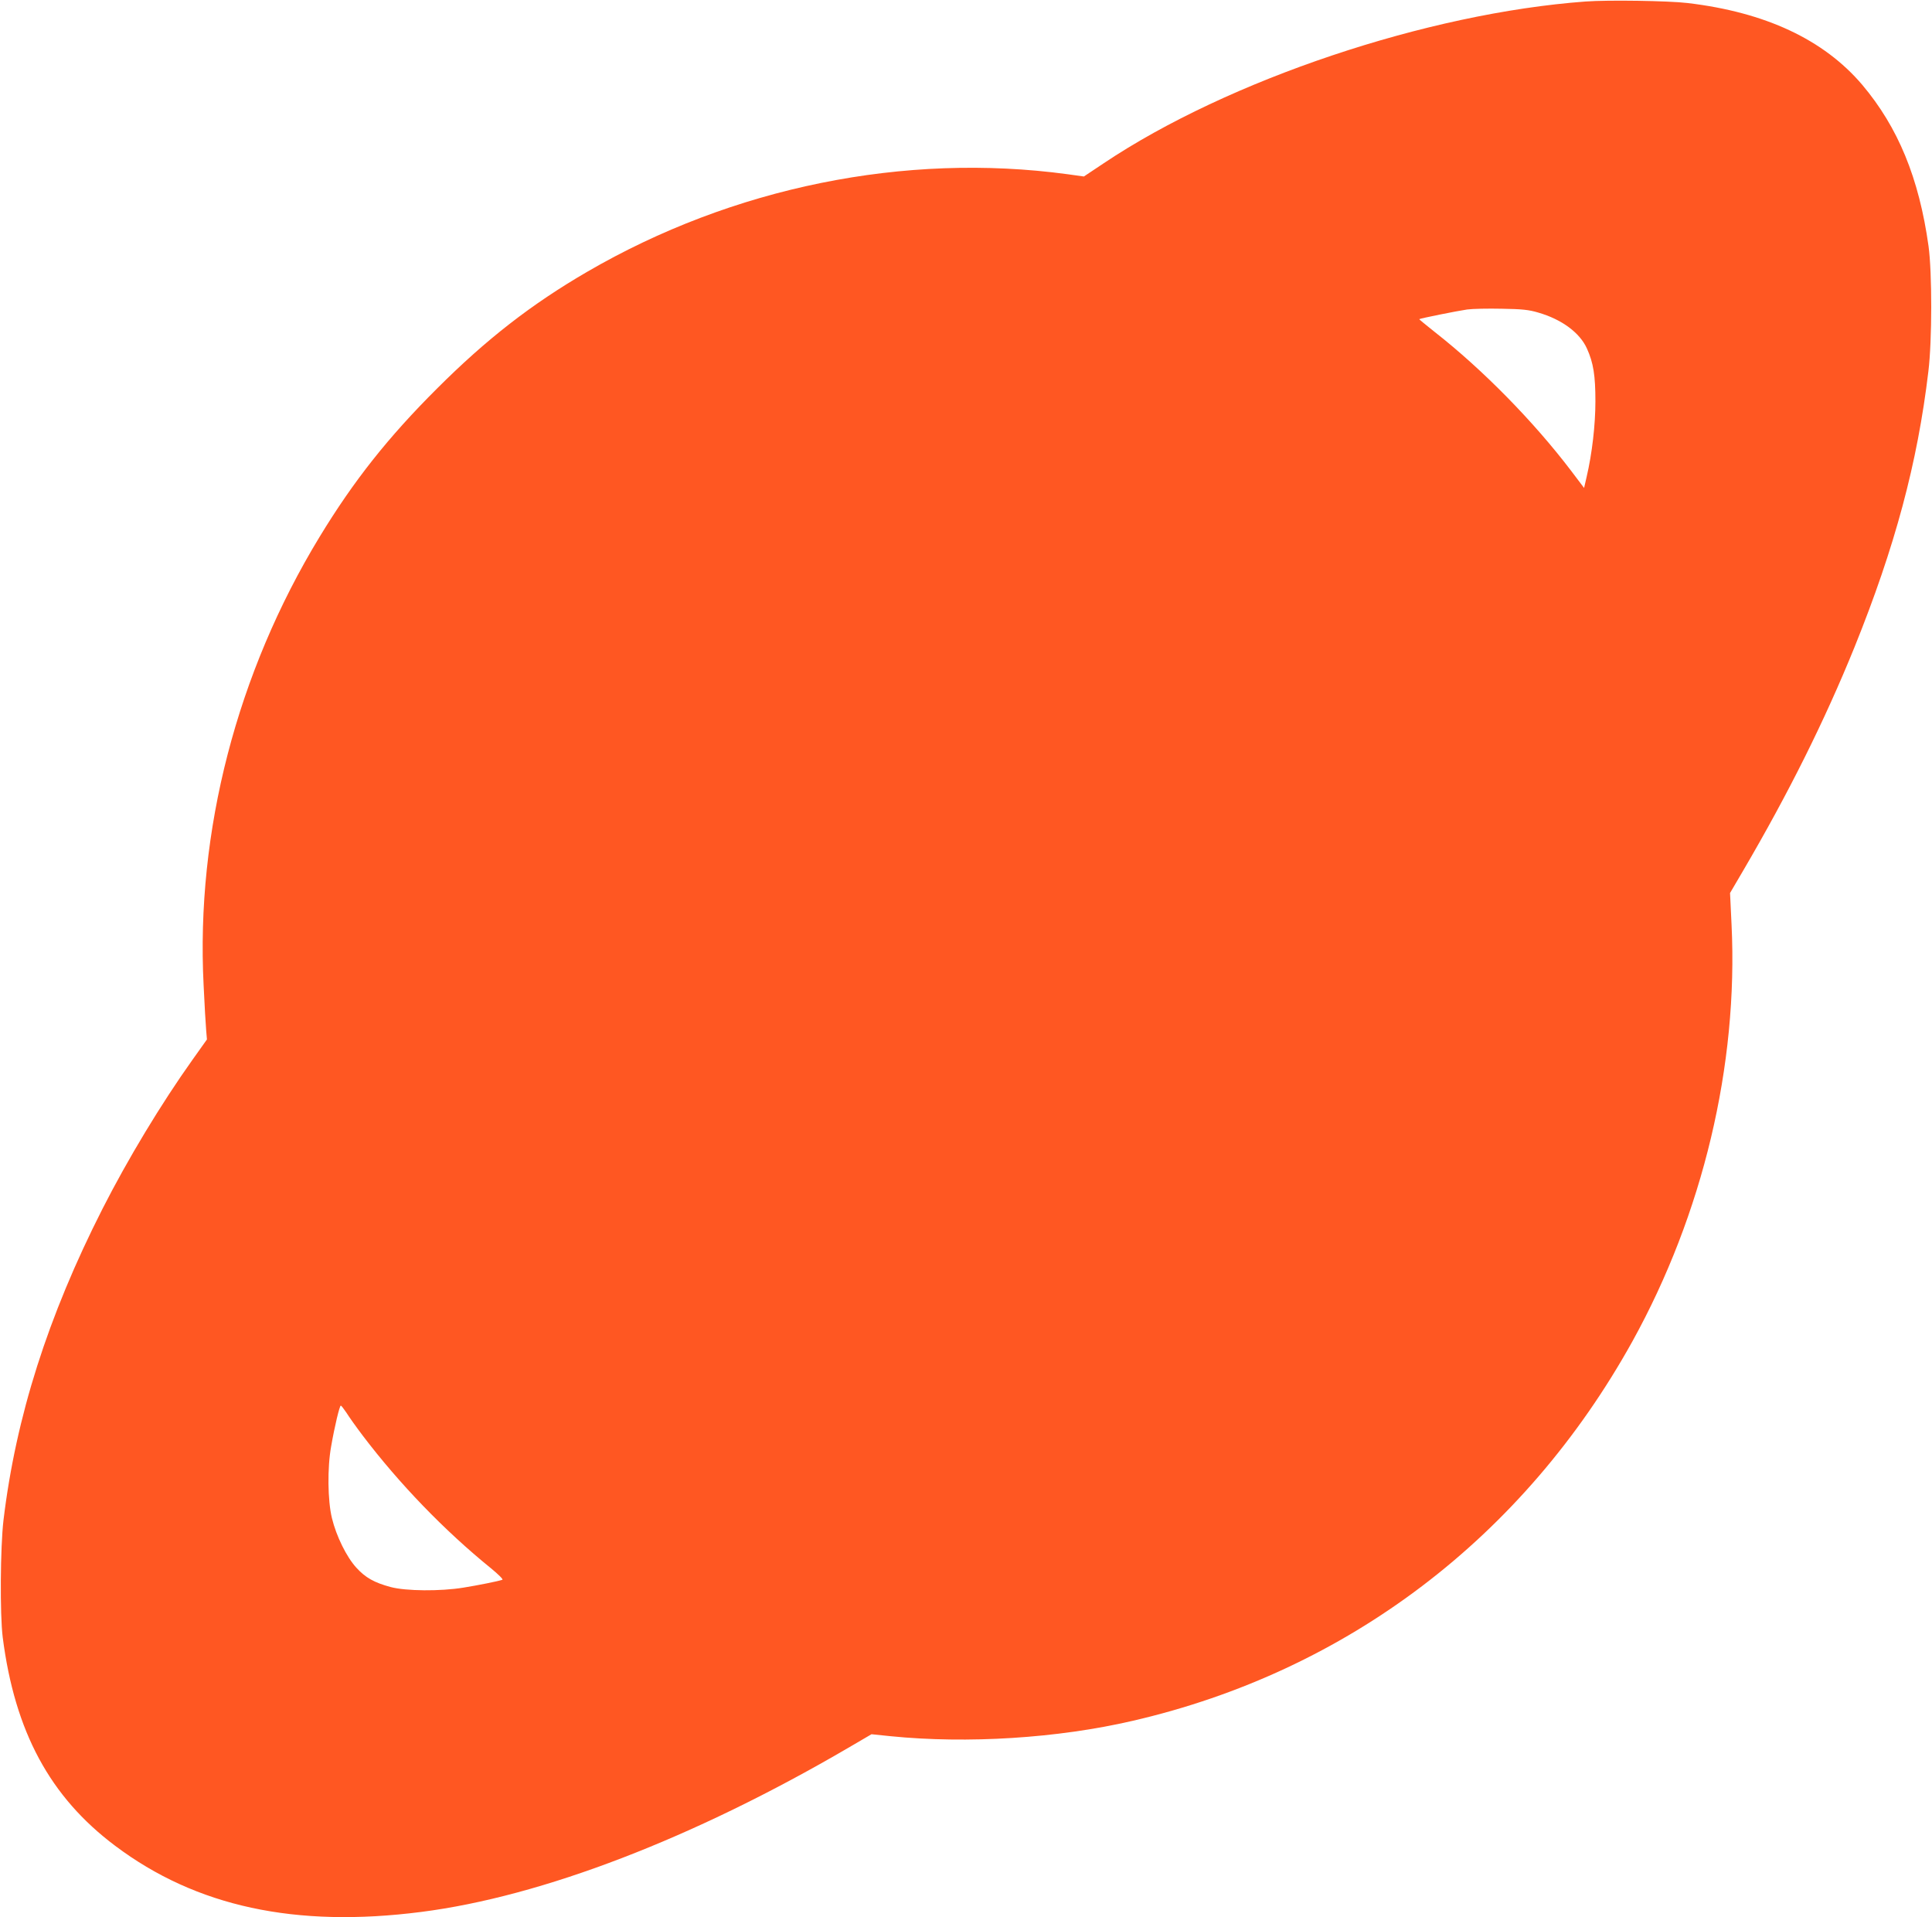 <?xml version="1.0" standalone="no"?>
<!DOCTYPE svg PUBLIC "-//W3C//DTD SVG 20010904//EN"
 "http://www.w3.org/TR/2001/REC-SVG-20010904/DTD/svg10.dtd">
<svg version="1.0" xmlns="http://www.w3.org/2000/svg"
 width="1280pt" height="1270pt" viewBox="0 0 1280 1270"
 preserveAspectRatio="xMidYMid meet">
<g transform="translate(0,1270) scale(0.1,-0.1)"
fill="#ff5722" stroke="none">
<path d="M10505 12690 c-1048 -77 -2367 -519 -3192 -1071 l-132 -88 -108 15
c-1078 146 -2218 -85 -3184 -647 -368 -214 -667 -446 -995 -774 -323 -322
-551 -610 -776 -980 -549 -902 -821 -1953 -769 -2971 6 -131 14 -266 17 -299
l5 -60 -96 -135 c-208 -292 -428 -657 -595 -985 -363 -714 -575 -1381 -657
-2065 -21 -179 -24 -624 -5 -775 80 -625 313 -1057 745 -1381 536 -403 1195
-545 2028 -438 799 102 1802 487 2829 1087 l154 90 126 -13 c508 -51 1106 -14
1605 102 1421 328 2591 1217 3310 2513 467 844 702 1830 657 2760 l-10 210 88
150 c301 514 540 994 736 1477 269 666 418 1222 490 1828 25 204 25 656 1 830
-63 451 -202 787 -439 1068 -255 300 -642 481 -1158 542 -127 15 -526 21 -675
10z m-315 -2060 c157 -45 277 -134 324 -239 43 -95 56 -179 56 -349 0 -156
-22 -346 -58 -500 l-17 -74 -87 115 c-249 327 -584 668 -900 916 -59 47 -107
86 -105 87 5 5 254 55 317 64 36 5 139 7 230 5 133 -2 180 -7 240 -25z m-7895
-7287 c16 -26 65 -95 109 -153 240 -316 539 -627 849 -878 51 -42 83 -74 75
-76 -29 -10 -159 -36 -258 -52 -153 -25 -381 -23 -482 4 -108 29 -167 62 -227
128 -65 71 -133 209 -162 329 -28 115 -31 333 -5 475 23 133 56 270 64 270 4
-1 20 -22 37 -47z"/>
</g>
</svg>

